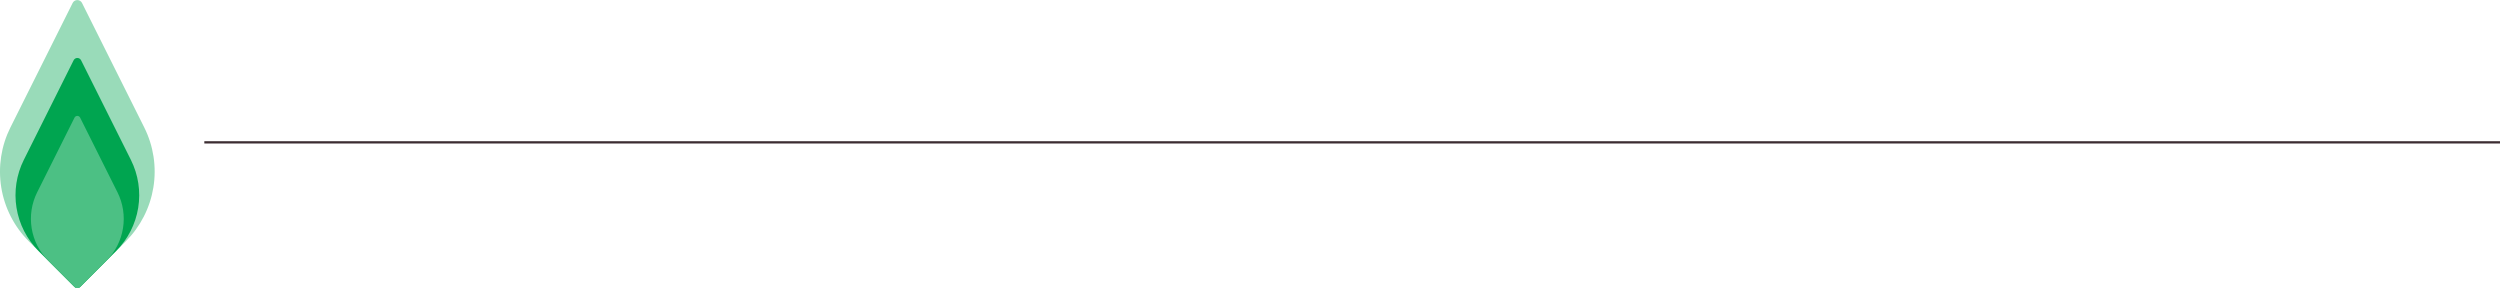<?xml version="1.0" encoding="UTF-8"?><svg id="_レイヤー_2" xmlns="http://www.w3.org/2000/svg" width="1040" height="120" xmlns:xlink="http://www.w3.org/1999/xlink" viewBox="0 0 1040 120"><defs><style>.cls-1{fill:#00a550;}.cls-2,.cls-3{fill:none;}.cls-4{fill:#99dbb9;}.cls-5{fill:#4cc084;}.cls-3{stroke:#3c2d32;stroke-miterlimit:10;stroke-width:.95px;}.cls-6{clip-path:url(#clippath);}</style><clipPath id="clippath"><rect class="cls-2" width="64.35" height="120"/></clipPath></defs><g id="_レイヤー_1-2"><line class="cls-3" x1="85" y1="59.22" x2="1040" y2="59.22"/><g class="cls-6"><path class="cls-4" d="M33.72,119l18.6-18.6c6.09-6.1,10.11-13.95,11.49-22.46,1.38-8.51.05-17.23-3.81-24.94L34.11,1.22c-.18-.36-.46-.66-.8-.87-.34-.21-.74-.32-1.14-.32s-.8.11-1.14.32c-.34.21-.62.51-.8.87L4.34,53C.48,60.71-.85,69.43.52,77.94c1.37,8.51,5.39,16.37,11.48,22.46l18.6,18.6c.2.21.45.37.71.48.27.11.56.17.85.17s.58-.06.85-.17c.27-.11.51-.28.71-.48Z"/><path class="cls-1" d="M33.41,119.31l14.88-14.88c4.88-4.88,8.1-11.17,9.2-17.98,1.1-6.81.04-13.79-3.05-19.96l-20.71-41.42c-.14-.29-.37-.53-.64-.7-.27-.17-.59-.26-.91-.26s-.64.09-.91.26c-.27.17-.5.41-.64.7l-20.71,41.42c-3.09,6.17-4.15,13.15-3.05,19.96,1.1,6.81,4.32,13.1,9.2,17.98l14.88,14.88c.33.33.77.51,1.23.51s.91-.18,1.24-.51Z"/><path class="cls-5" d="M33.1,119.62l11.16-11.16c3.66-3.66,6.07-8.37,6.9-13.48.83-5.11.03-10.34-2.28-14.97l-7.77-15.54-7.77-15.53c-.11-.22-.27-.4-.48-.53-.21-.13-.44-.2-.69-.2s-.48.07-.69.2c-.21.13-.37.31-.48.53l-15.54,31.06c-2.31,4.63-3.11,9.86-2.28,14.97.83,5.11,3.24,9.82,6.9,13.48l11.16,11.16c.24.25.58.39.92.39.35,0,.68-.13.93-.38Z"/></g></g></svg>